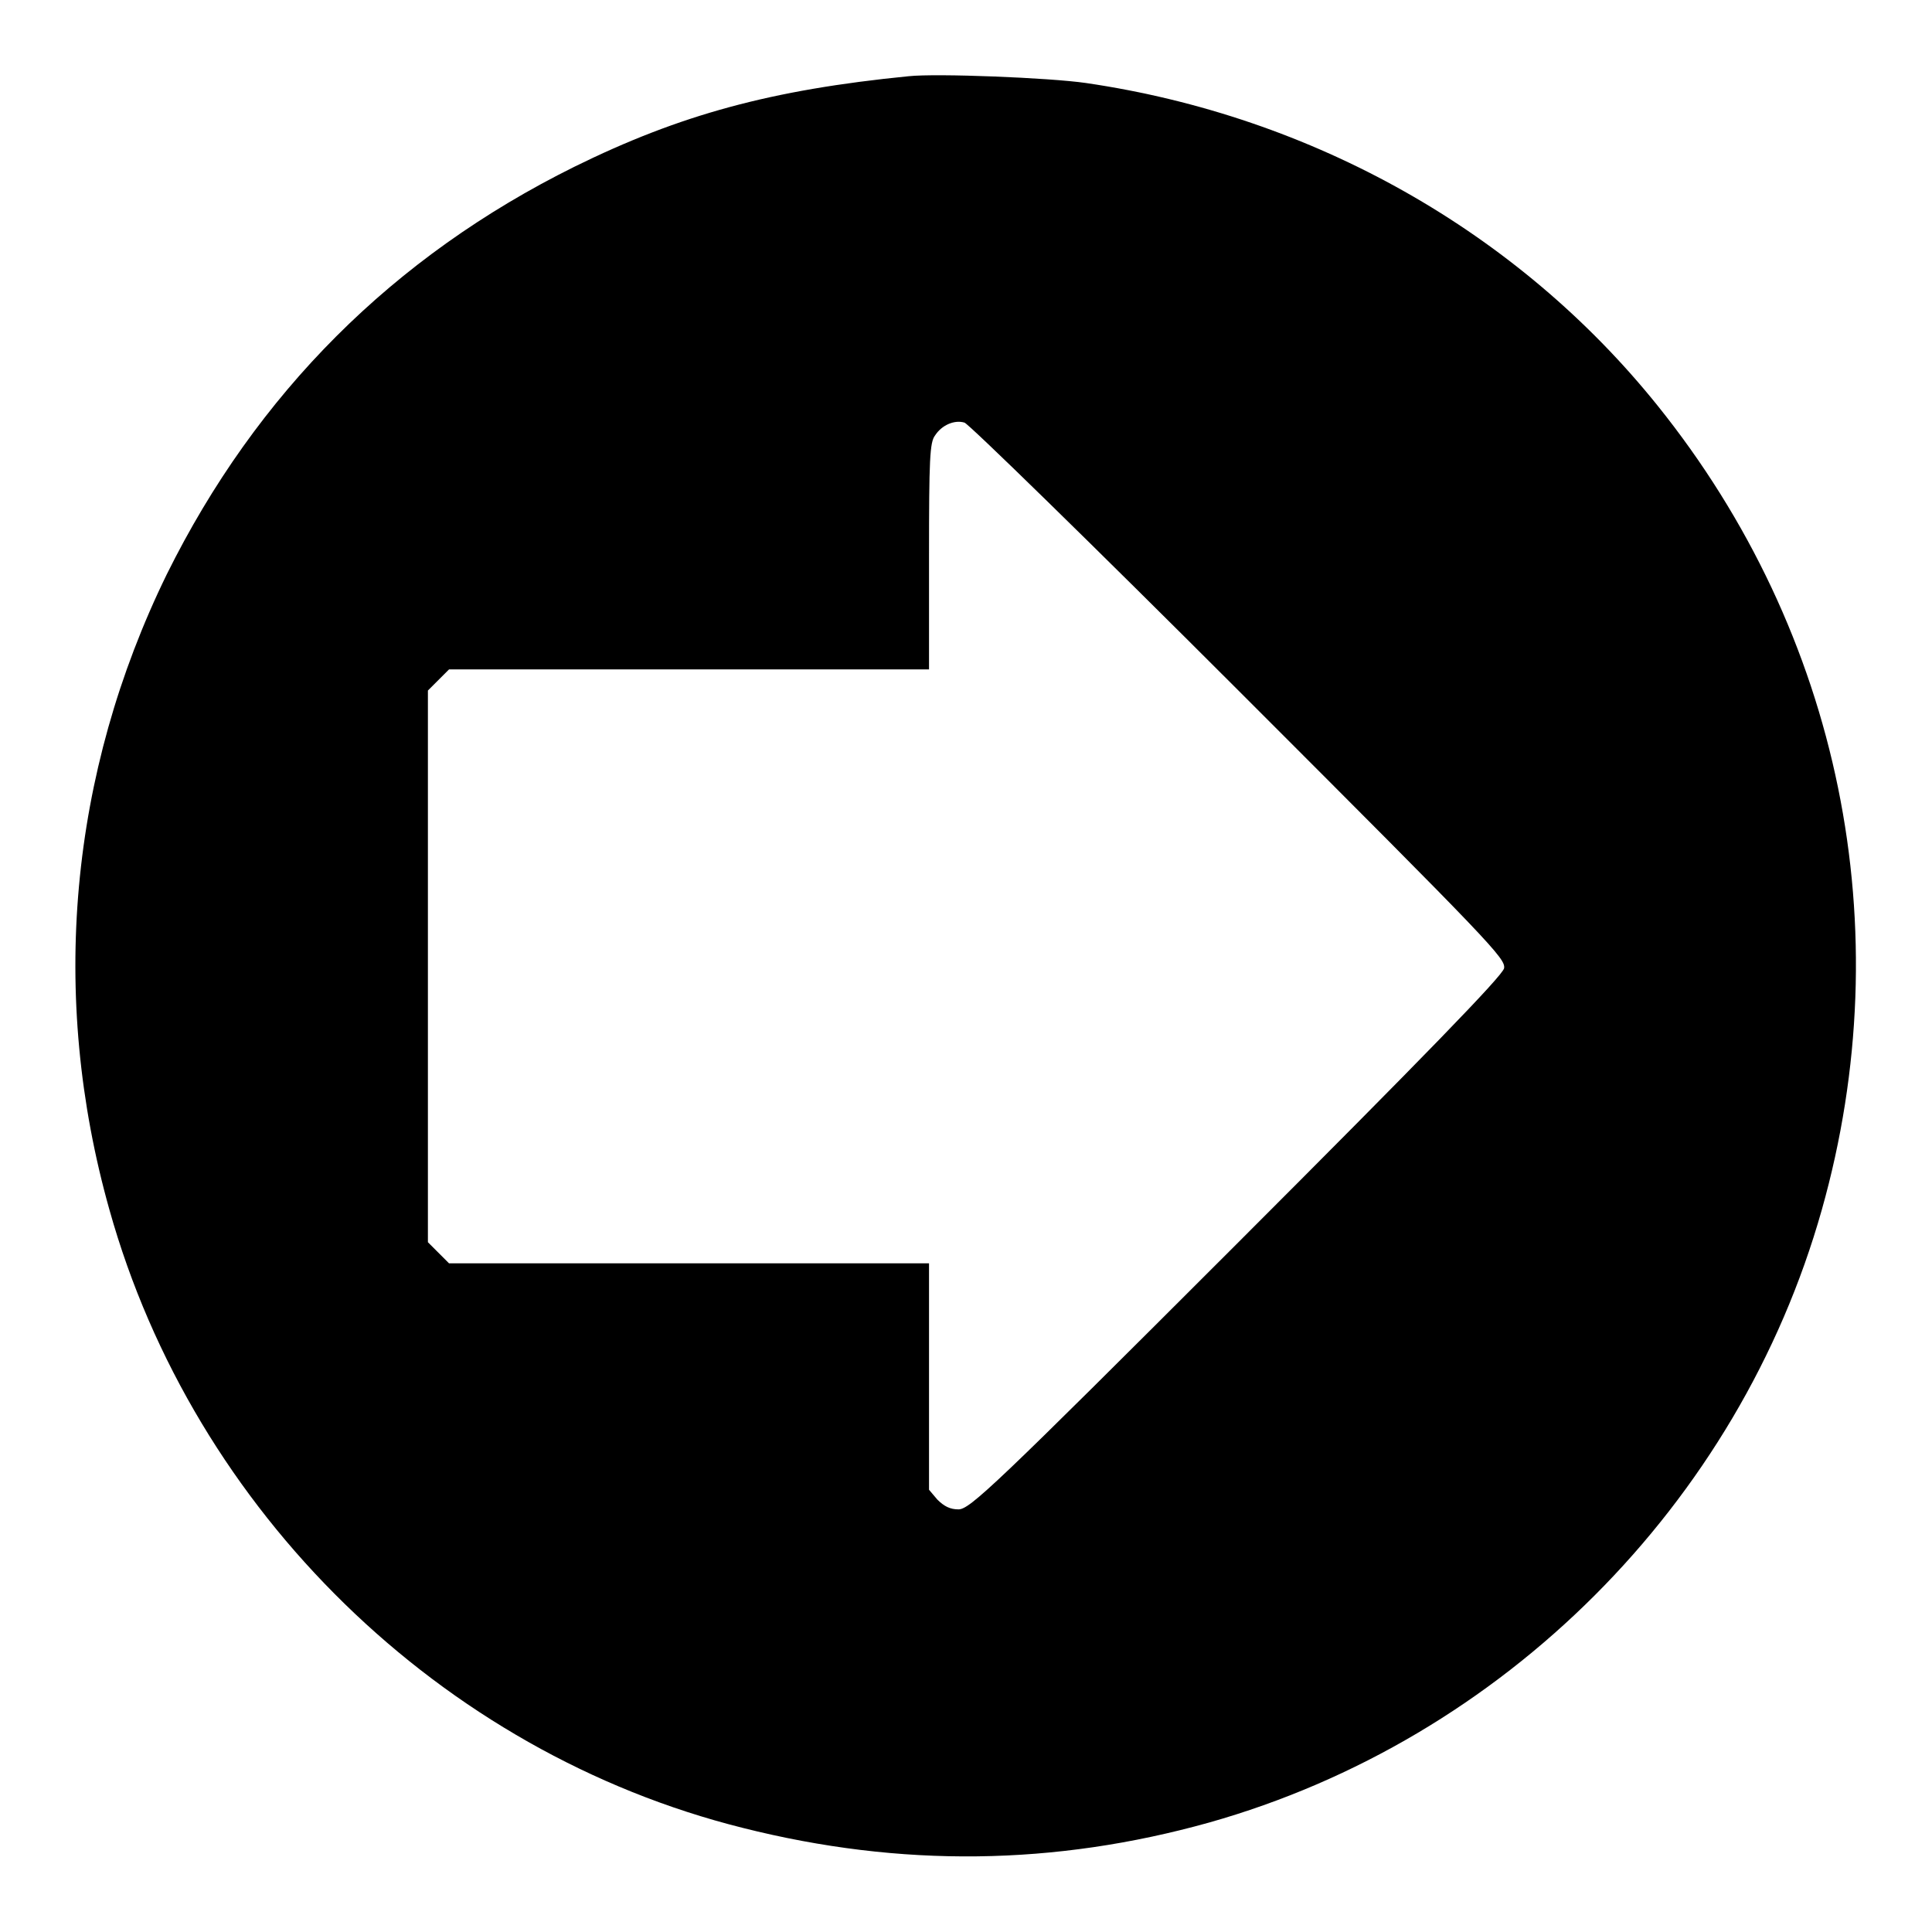 <?xml version="1.0" encoding="utf-8"?>
<!-- Svg Vector Icons : http://www.onlinewebfonts.com/icon -->
<!DOCTYPE svg PUBLIC "-//W3C//DTD SVG 1.1//EN" "http://www.w3.org/Graphics/SVG/1.1/DTD/svg11.dtd">
<svg version="1.1" xmlns="http://www.w3.org/2000/svg" xmlns:xlink="http://www.w3.org/1999/xlink" x="0px" y="0px" viewBox="0 0 256 256" enable-background="new 0 0 256 256" xml:space="preserve">
<g><g><g><path fill="#000000" d="M120.4,10.1c-18.2,1.8-30.3,5.1-44.3,12c-24,11.9-42.1,30-54,54c-12.9,26.4-15.6,55.8-7.6,84.2c11.2,40,43.9,71.9,83.9,81.9c21,5.3,41.4,5,61.8-0.7c39-11,70.2-42.2,81.2-81.2c10.5-37.2,2.5-76.4-21.8-106.6c-18.5-23-45.6-38.3-75.7-42.7C139.1,10.3,124.1,9.7,120.4,10.1z M164.2,91.6c33.6,33.6,35.3,35.4,35.1,36.7c-0.2,1-10.8,11.9-35.5,36.6C131.7,197,128.5,200,127,200c-1.1,0-1.9-0.4-2.8-1.3l-1.1-1.3v-15v-15H91.3H59.5l-1.4-1.4l-1.4-1.4V128V91.5l1.4-1.4l1.4-1.4h31.8h31.8V73.7c0-12.9,0.1-15.1,0.8-16c0.9-1.4,2.6-2.1,3.9-1.7C128.3,56.1,144.7,72.1,164.2,91.6z"/></g></g></g>
</svg>